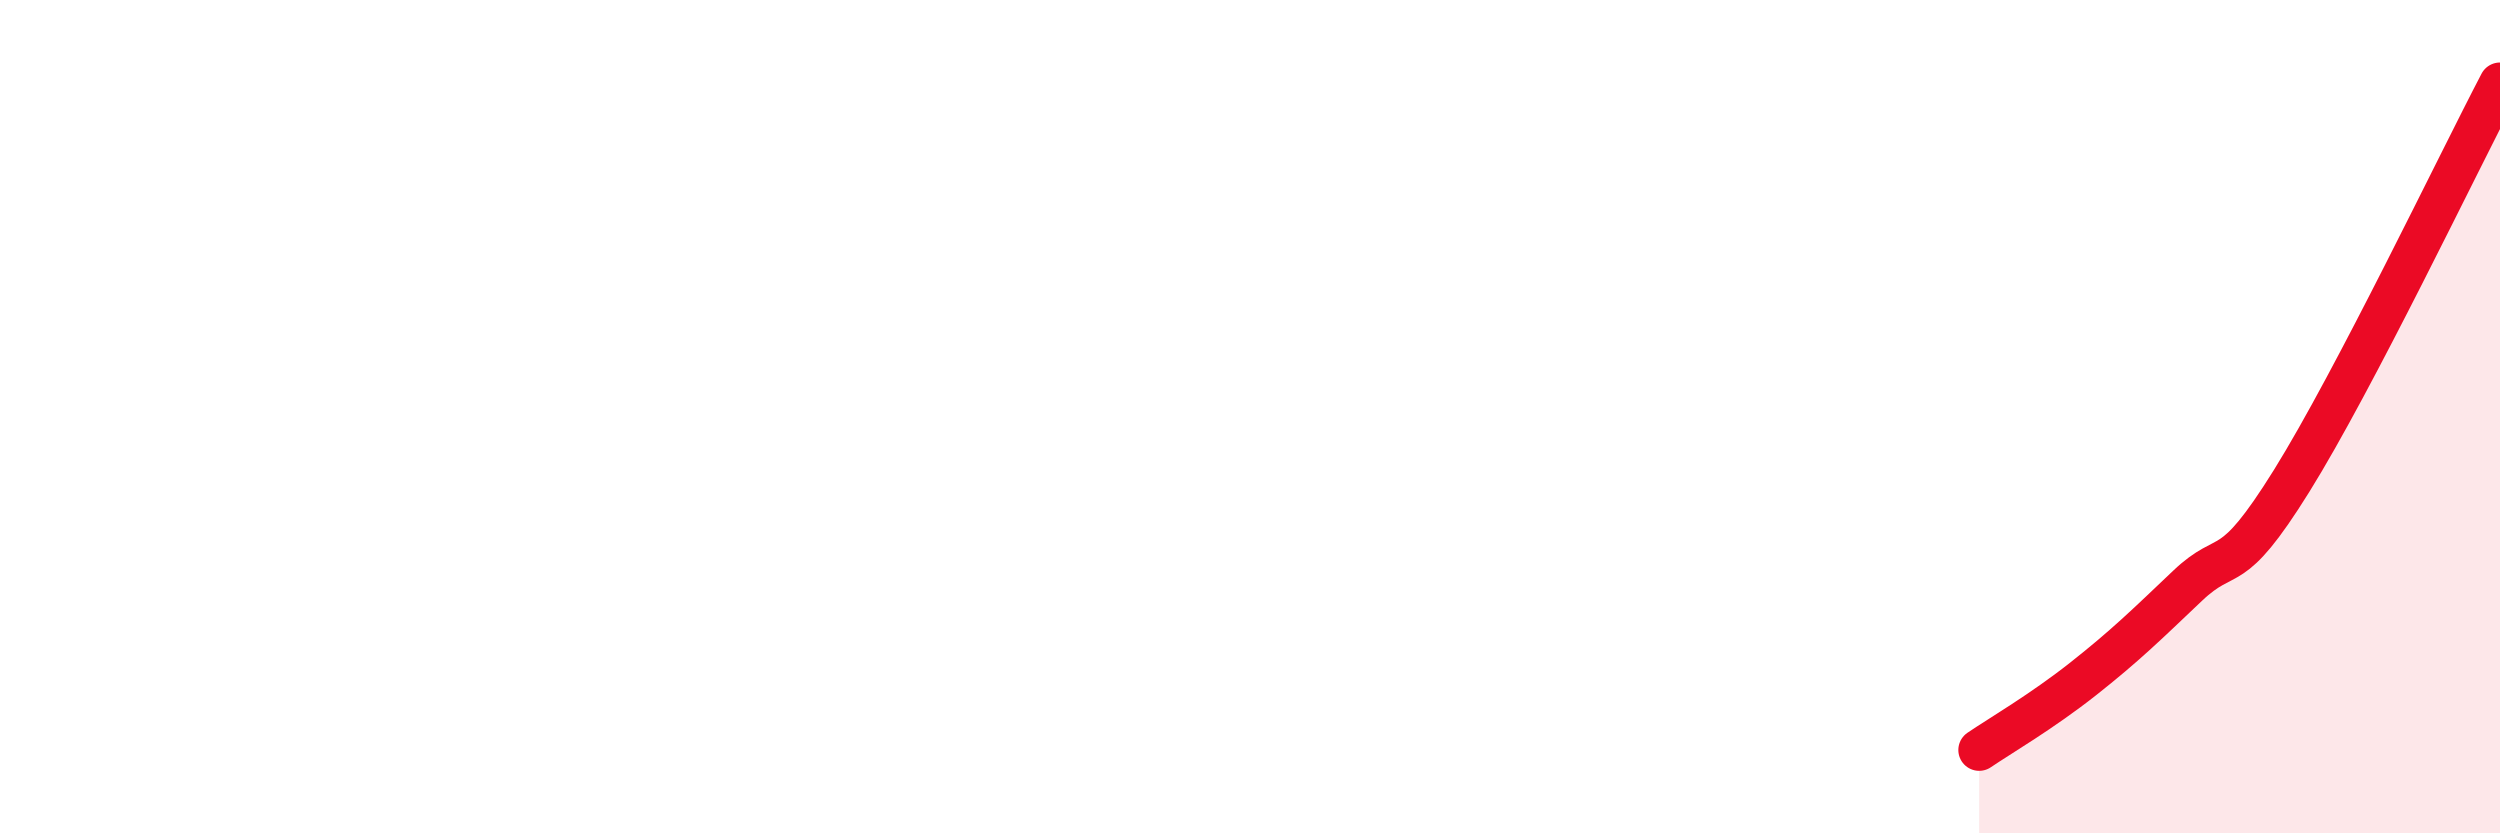 
    <svg width="60" height="20" viewBox="0 0 60 20" xmlns="http://www.w3.org/2000/svg">
      <path
        d="M 47.5,18 C 48,17.66 49,17.08 50,16.29 C 51,15.5 51.5,15.01 52.5,14.06 C 53.5,13.11 53.5,13.95 55,11.54 C 56.5,9.13 59,3.91 60,2L60 20L47.5 20Z"
        fill="#EB0A25"
        opacity="0.1"
        stroke-linecap="round"
        stroke-linejoin="round"
      />
      <path
        d="M 47.5,18 C 48,17.66 49,17.08 50,16.29 C 51,15.5 51.5,15.01 52.5,14.06 C 53.5,13.11 53.5,13.95 55,11.54 C 56.5,9.13 59,3.91 60,2"
        stroke="#EB0A25"
        stroke-width="1"
        fill="none"
        stroke-linecap="round"
        stroke-linejoin="round"
      />
    </svg>
  